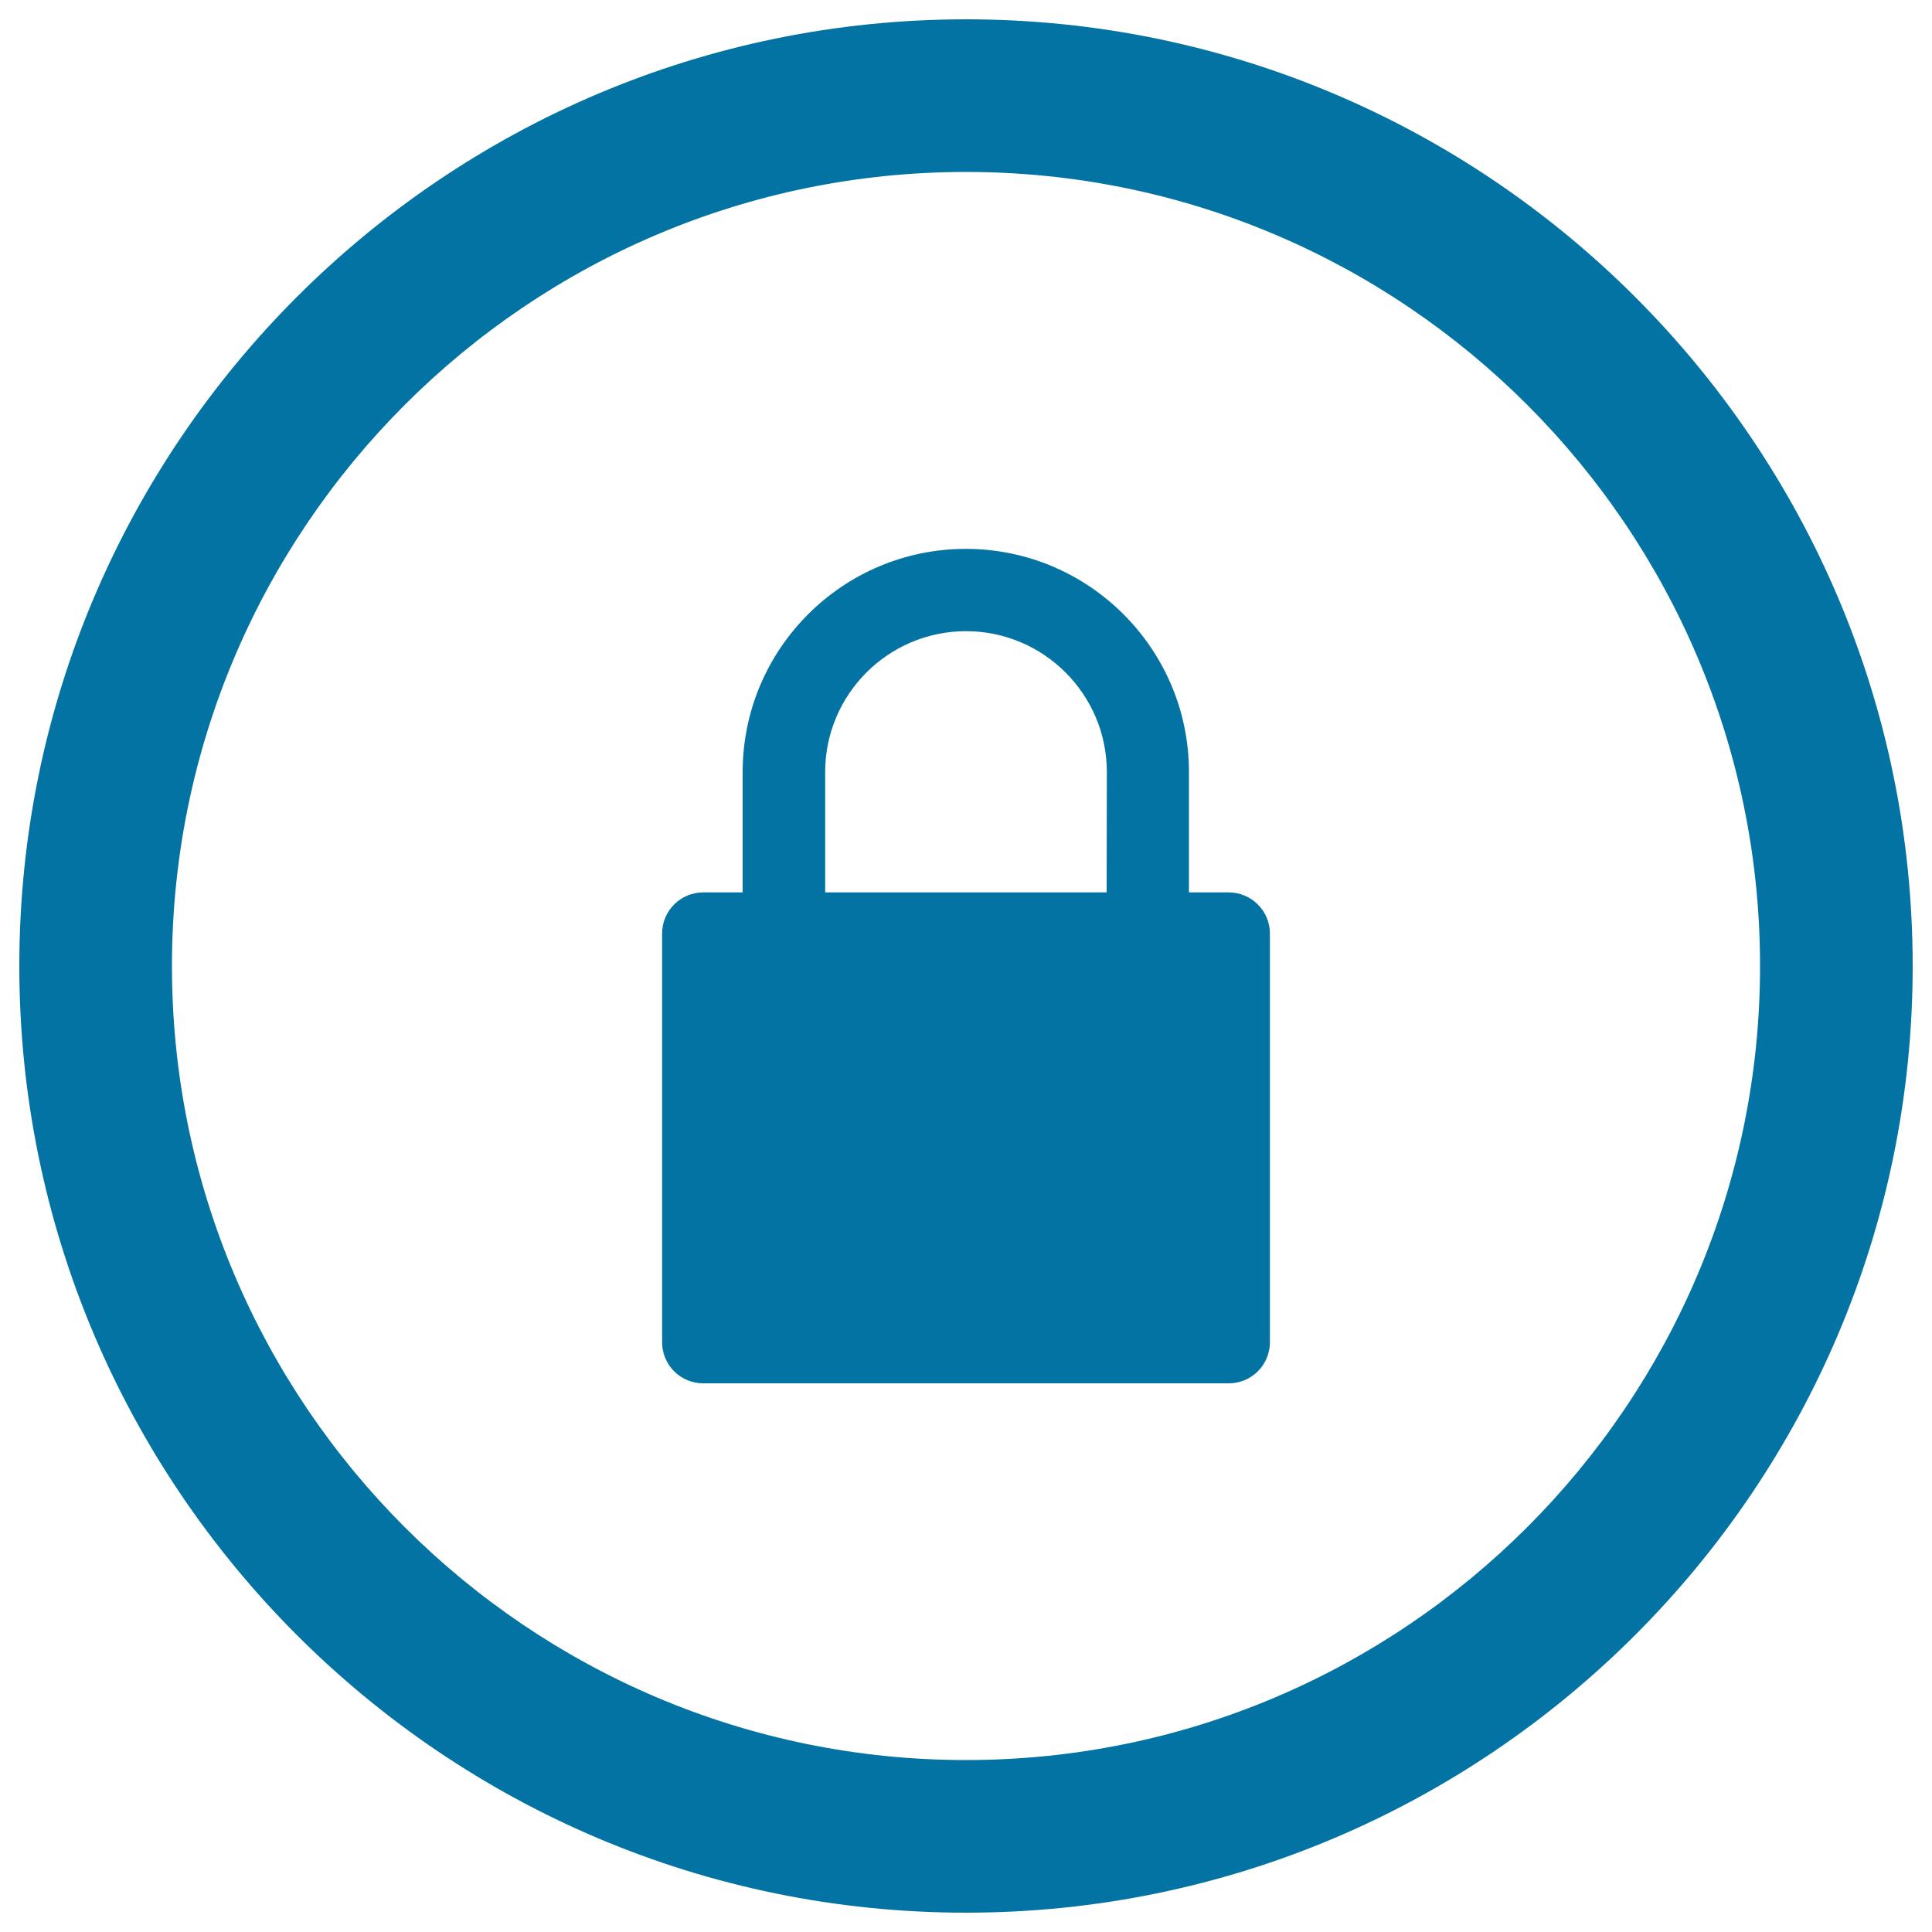 <svg xmlns="http://www.w3.org/2000/svg" viewBox="0 0 1000 1000" style="fill:#0273a2">
<title>Lock Button SVG icon</title>
<g><g><path d="M635.9,461.9h-20.5v-62.3c0-63.7-51.8-115.5-115.5-115.5c-63.7,0-115.5,51.8-115.5,115.5v62.3H364c-11.8,0-21.3,9.6-21.3,21.3v211.5c0,11.8,9.5,21.3,21.3,21.3H636c11.8,0,21.3-9.5,21.3-21.3V483.2C657.3,471.4,647.7,461.9,635.9,461.9z M572.8,461.9H427.1v-62.3c0-40.2,32.7-72.9,72.9-72.9s72.9,32.7,72.9,72.9L572.8,461.9L572.8,461.9z"/><path d="M500,10C229.8,10,10,229.8,10,500c0,270.2,219.8,490,490,490c270.2,0,490-219.8,490-490C990,229.8,770.2,10,500,10z M500,911C273.4,911,89,726.7,89,500C89,273.4,273.4,89,500,89c226.6,0,411,184.4,411,411C911,726.6,726.6,911,500,911z"/></g></g>
</svg>